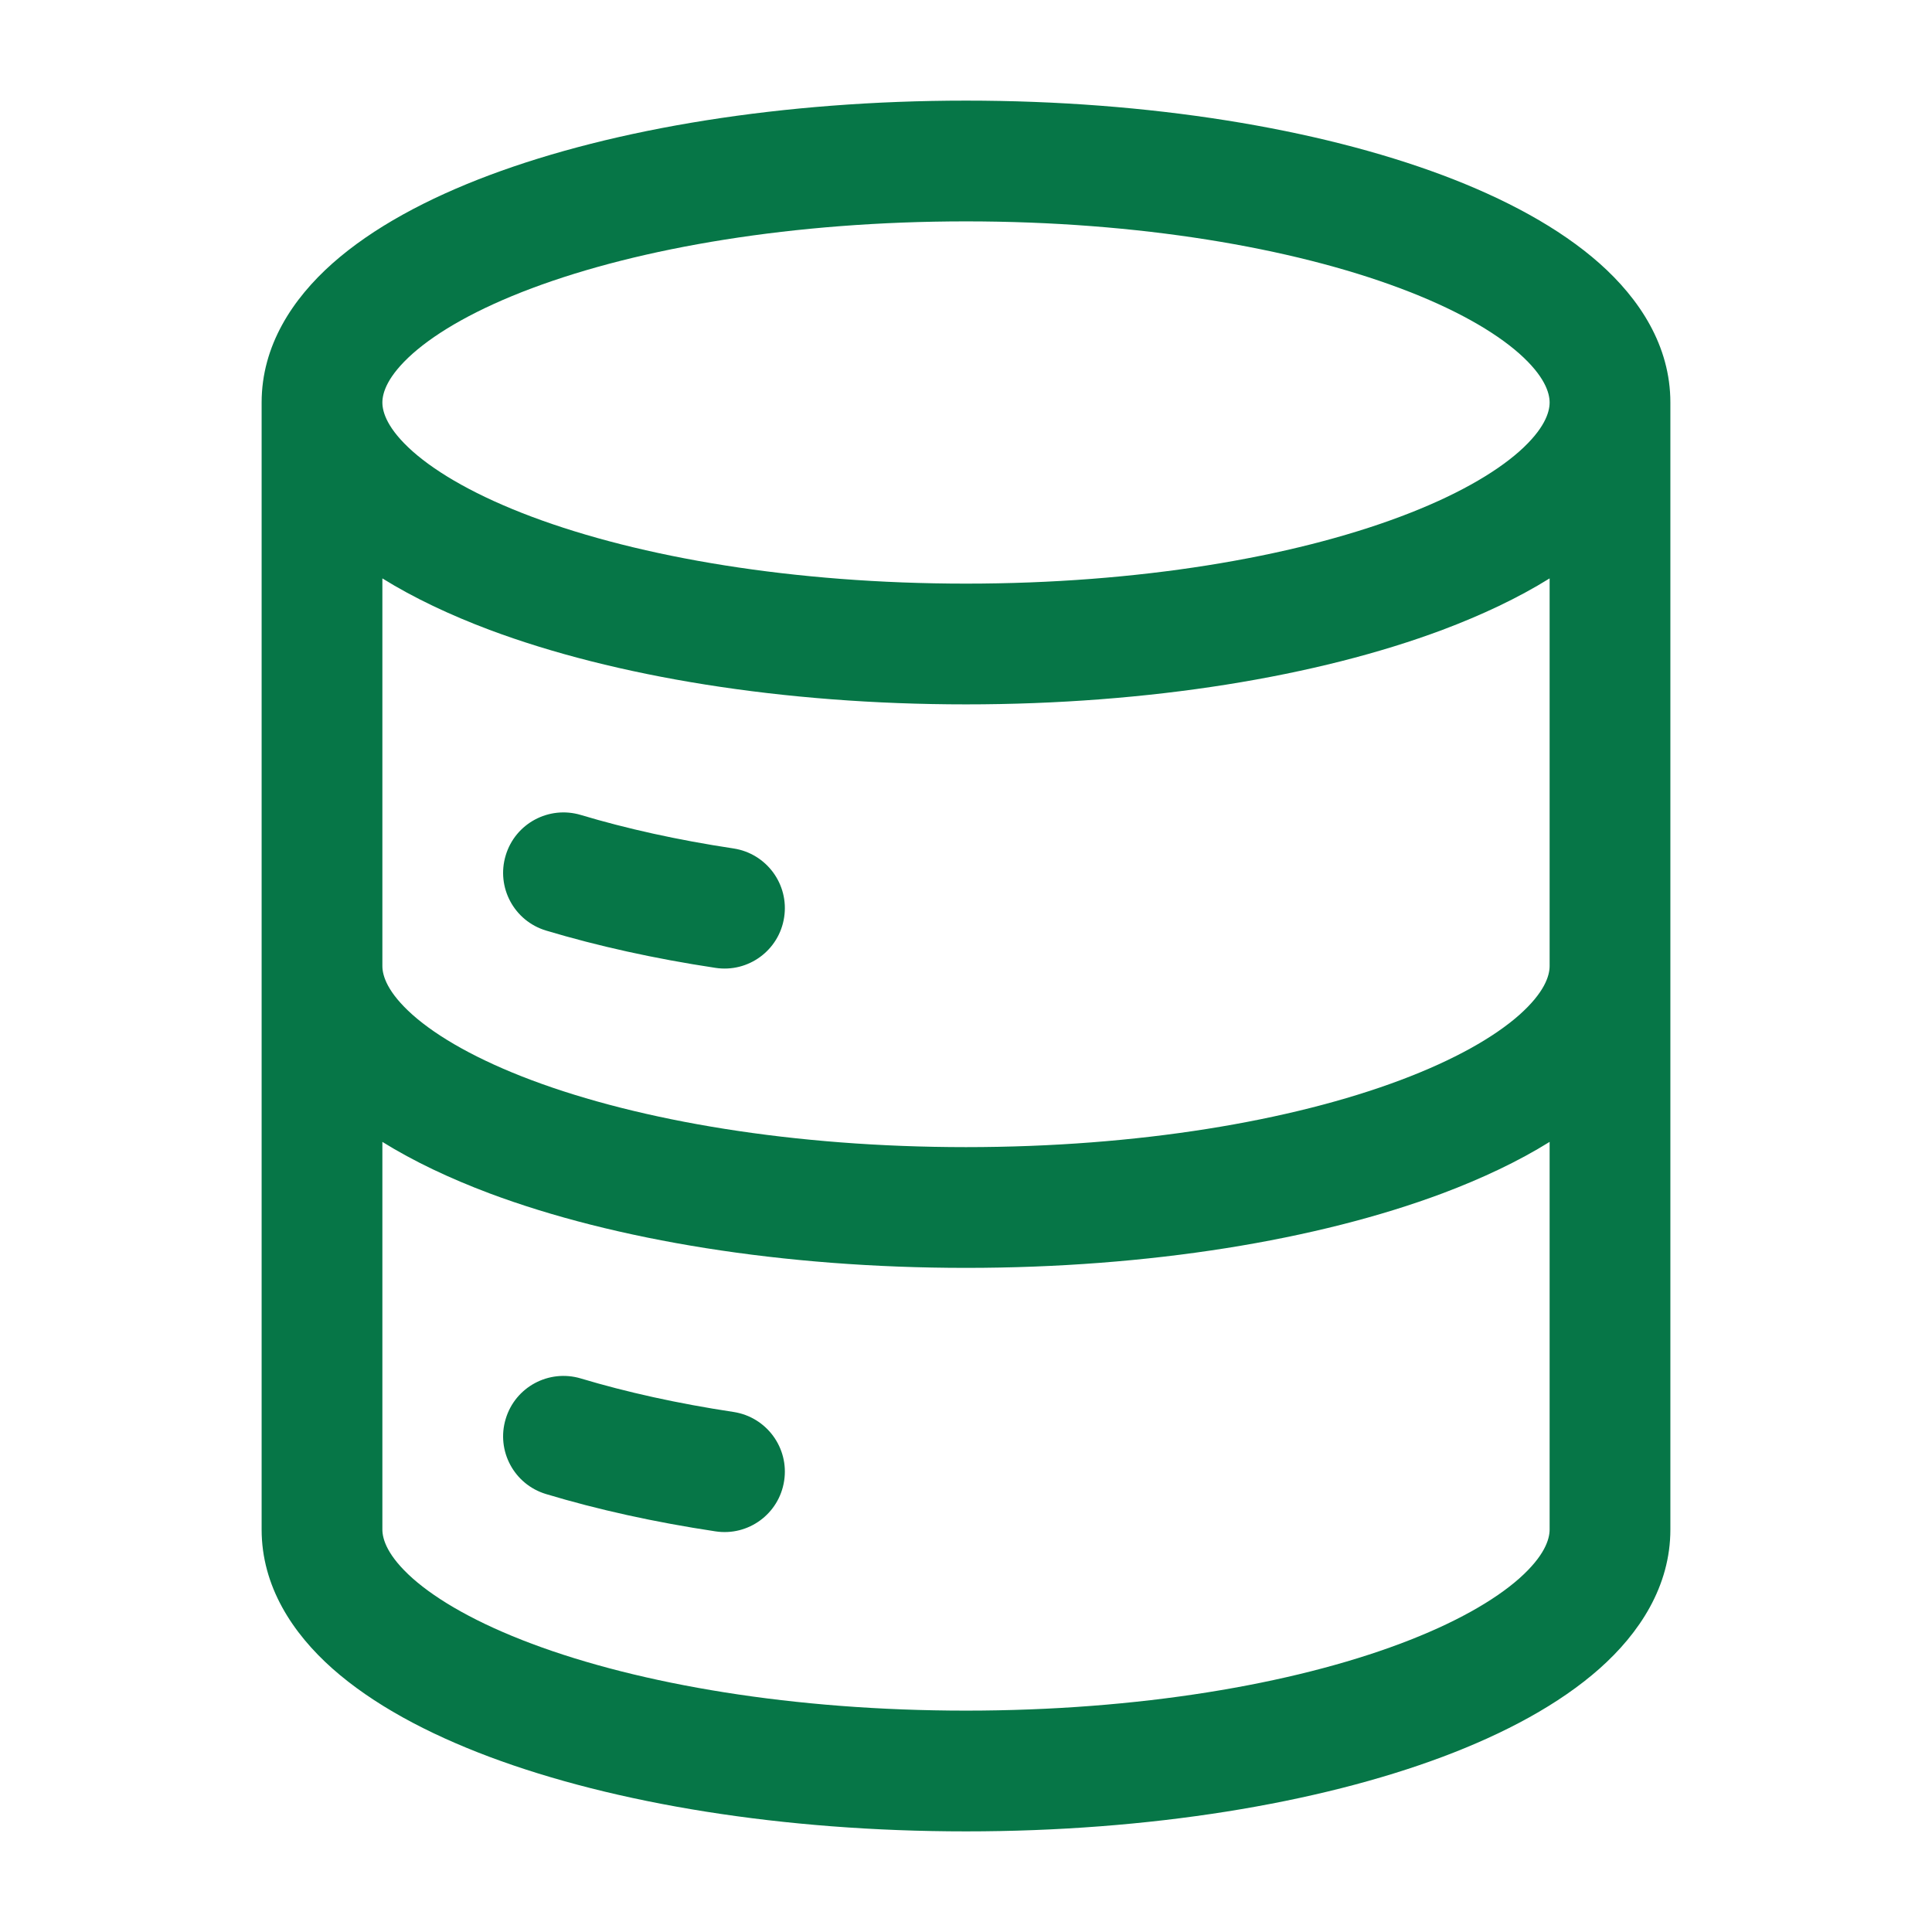 <svg width="24" height="24" viewBox="0 0 24 24" fill="none" xmlns="http://www.w3.org/2000/svg">
<path d="M6.282 10.626C6.401 10.229 6.819 10.005 7.216 10.124C7.779 10.293 8.417 10.435 9.113 10.54C9.522 10.603 9.804 10.985 9.741 11.395C9.679 11.804 9.297 12.086 8.887 12.023C8.131 11.909 7.424 11.752 6.784 11.56C6.387 11.441 6.162 11.023 6.282 10.626Z" fill="#067647"/>
<path d="M6.282 17.626C6.401 17.229 6.819 17.005 7.216 17.124C7.779 17.293 8.417 17.435 9.113 17.54C9.522 17.603 9.804 17.985 9.741 18.395C9.679 18.804 9.297 19.086 8.887 19.023C8.131 18.909 7.424 18.753 6.784 18.56C6.387 18.441 6.162 18.023 6.282 17.626Z" fill="#067647"/>
<path fill-rule="evenodd" clip-rule="evenodd" d="M3.25 19C3.25 19.706 3.634 20.288 4.131 20.729C4.629 21.17 5.307 21.534 6.08 21.824C7.631 22.405 9.725 22.75 12 22.75C14.275 22.75 16.369 22.405 17.92 21.824C18.693 21.534 19.371 21.17 19.869 20.729C20.366 20.288 20.75 19.706 20.75 19L20.75 5C20.75 4.294 20.366 3.712 19.869 3.271C19.371 2.83 18.693 2.466 17.92 2.176C16.369 1.595 14.275 1.25 12 1.25C9.725 1.25 7.631 1.595 6.08 2.176C5.307 2.466 4.629 2.83 4.131 3.271C3.634 3.712 3.25 4.294 3.25 5L3.25 19ZM5.126 4.393C4.814 4.671 4.75 4.877 4.75 5C4.75 5.123 4.814 5.329 5.126 5.607C5.438 5.883 5.932 6.166 6.606 6.419C7.95 6.923 9.857 7.25 12 7.25C14.143 7.25 16.05 6.923 17.393 6.419C18.068 6.166 18.562 5.883 18.874 5.607C19.186 5.329 19.25 5.123 19.25 5C19.25 4.877 19.186 4.671 18.874 4.393C18.562 4.117 18.068 3.834 17.393 3.581C16.05 3.077 14.143 2.75 12 2.75C9.857 2.75 7.95 3.077 6.606 3.581C5.932 3.834 5.438 4.117 5.126 4.393ZM19.25 7.185C18.859 7.428 18.409 7.64 17.92 7.824C16.369 8.405 14.275 8.75 12 8.75C9.725 8.75 7.631 8.405 6.08 7.824C5.591 7.64 5.141 7.428 4.75 7.185L4.75 12C4.75 12.123 4.814 12.329 5.126 12.607C5.438 12.883 5.932 13.166 6.606 13.419C7.95 13.923 9.857 14.25 12 14.25C14.143 14.25 16.05 13.923 17.393 13.419C18.068 13.166 18.562 12.883 18.874 12.607C19.186 12.329 19.25 12.123 19.25 12V7.185ZM19.25 14.185C18.859 14.428 18.409 14.64 17.92 14.824C16.369 15.405 14.275 15.75 12 15.75C9.725 15.75 7.631 15.405 6.08 14.824C5.591 14.64 5.141 14.428 4.75 14.185L4.75 19C4.75 19.123 4.814 19.329 5.126 19.607C5.438 19.883 5.932 20.166 6.606 20.419C7.95 20.923 9.857 21.25 12 21.25C14.143 21.25 16.05 20.923 17.393 20.419C18.068 20.166 18.562 19.883 18.874 19.607C19.186 19.329 19.25 19.123 19.25 19V14.185Z" fill="#067647"/>
</svg>